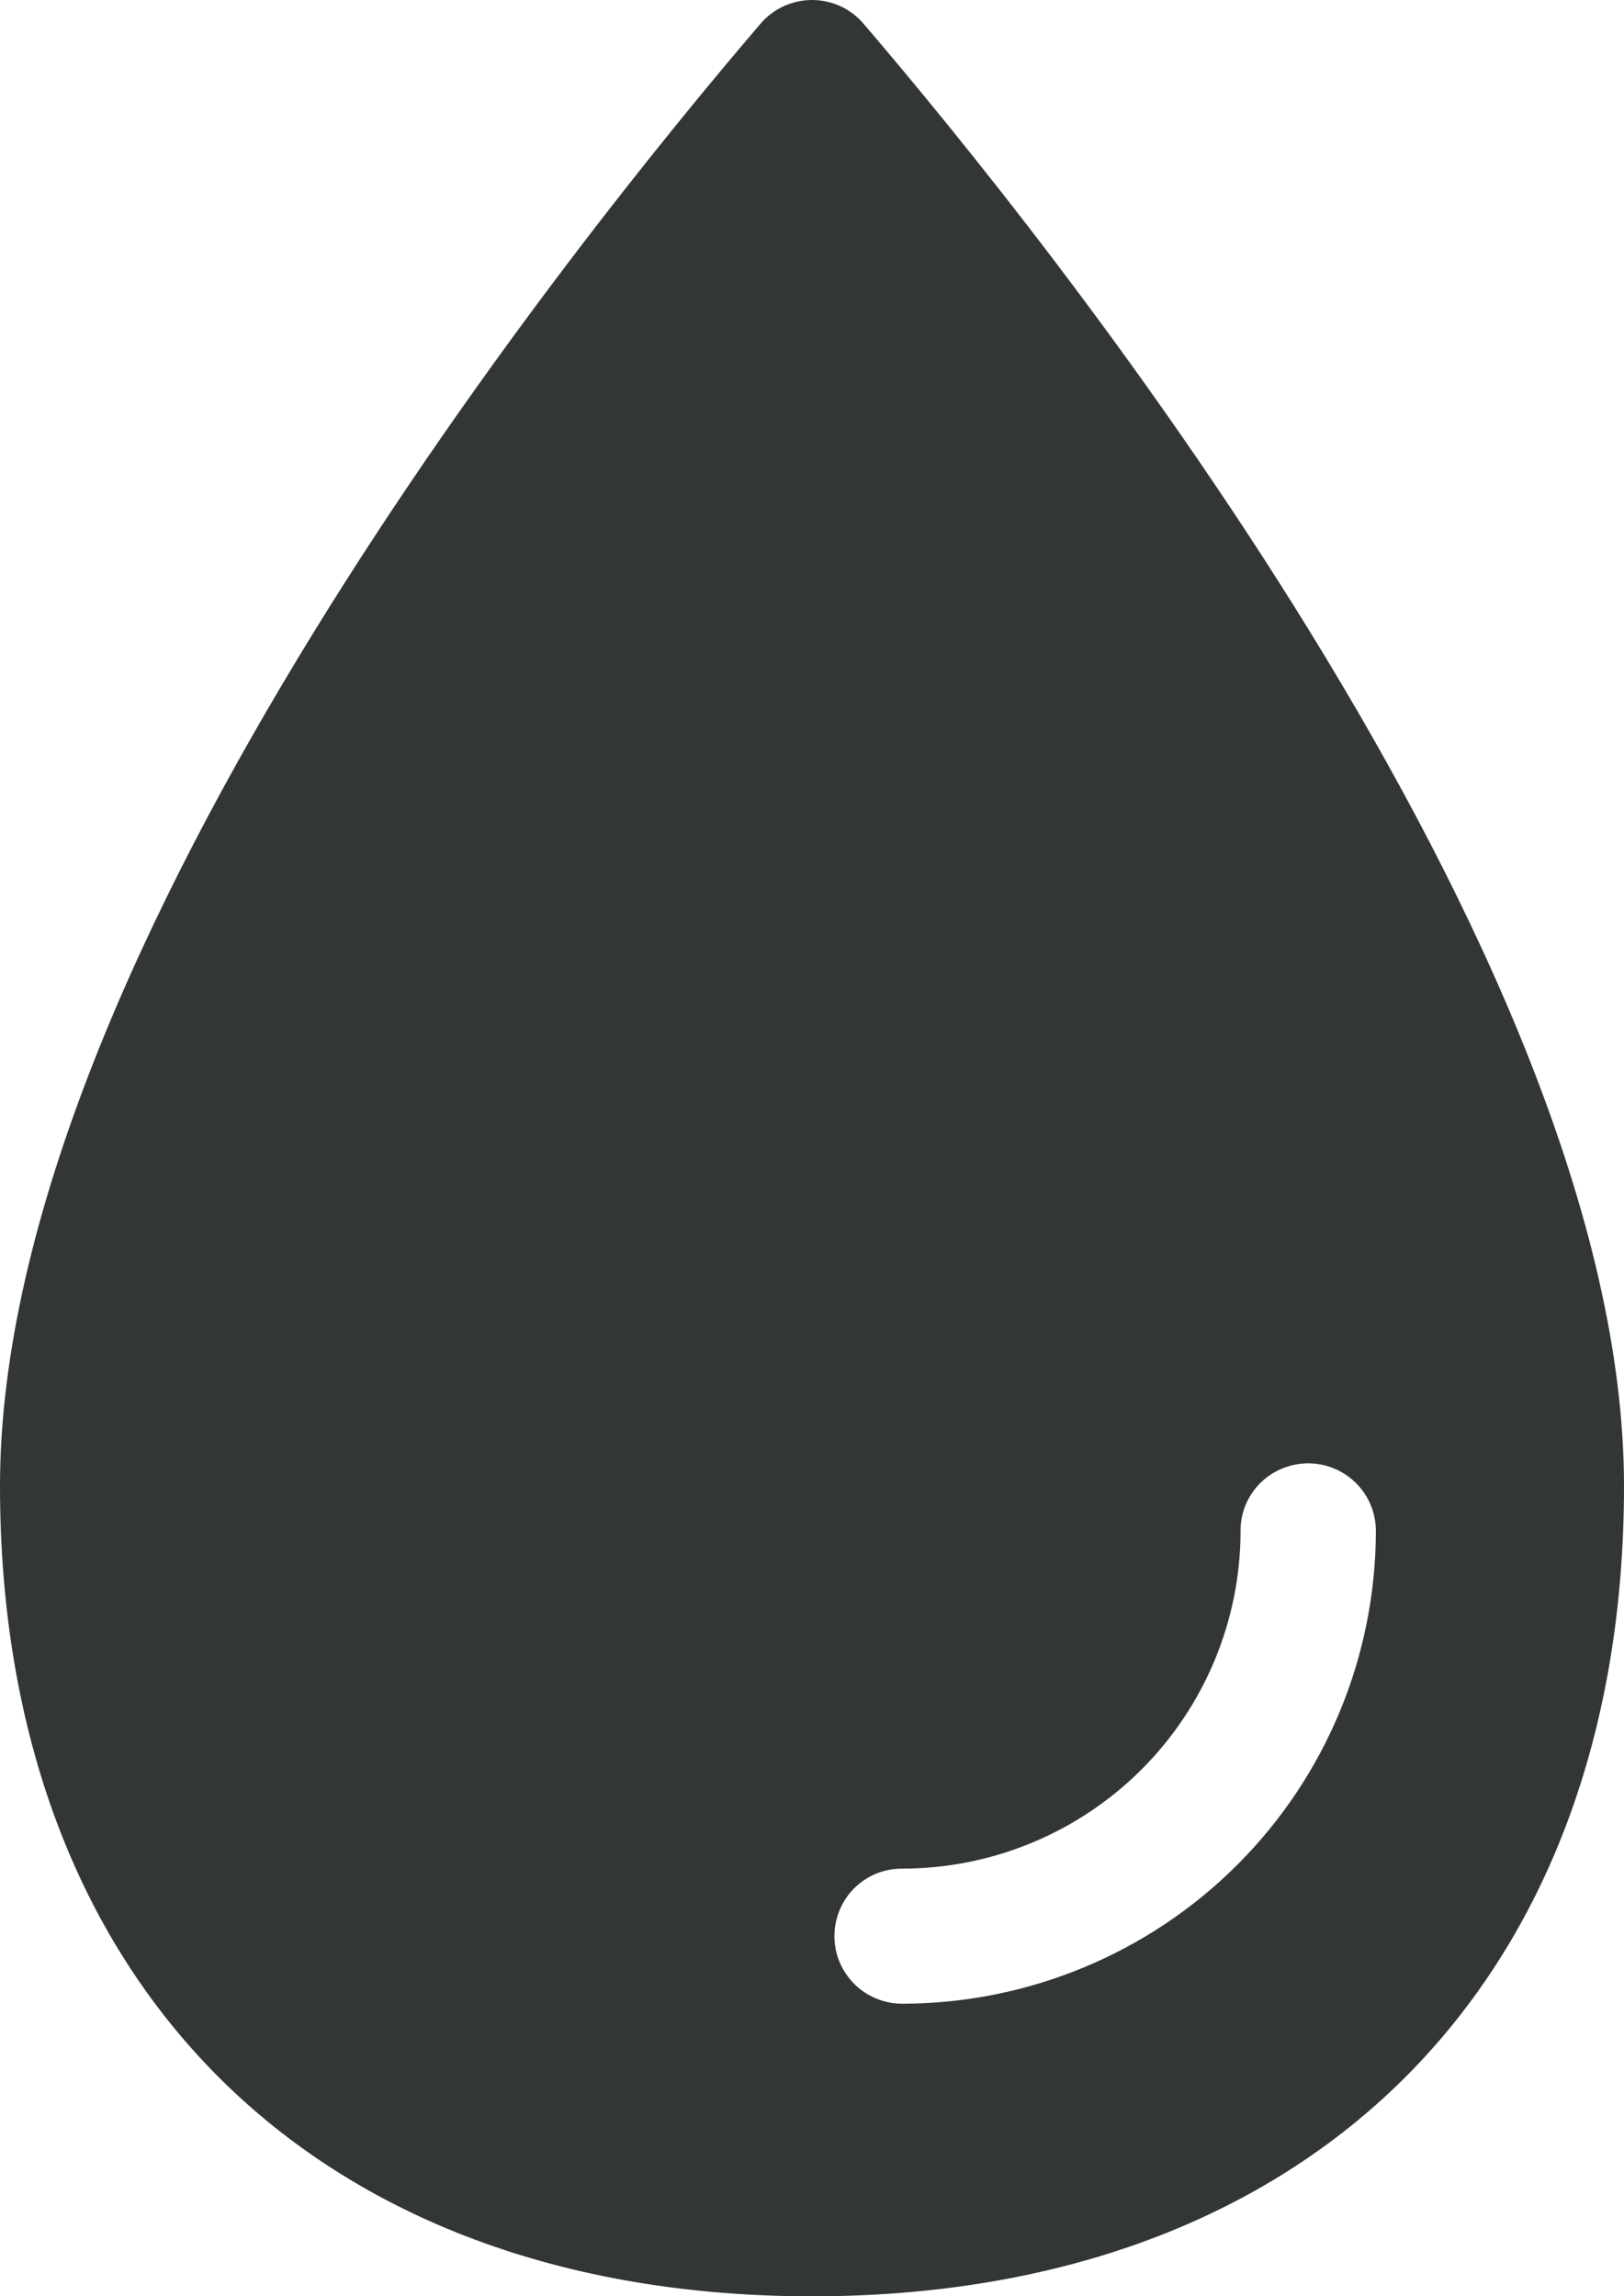 <svg width="29" height="41" viewBox="0 0 29 41" fill="none" xmlns="http://www.w3.org/2000/svg">
<path id="Vector" d="M15.418 0.421C15.305 0.289 15.164 0.183 15.006 0.11C14.847 0.038 14.675 0 14.501 0C14.326 0 14.154 0.038 13.995 0.11C13.837 0.183 13.696 0.289 13.583 0.421C10.395 4.142 0 17.004 0 26.532C0 35.411 5.603 41 14.5 41C23.397 41 29 35.411 29 26.532C29 17.004 18.605 4.142 15.418 0.421ZM16.111 35.776C15.918 35.776 15.727 35.73 15.555 35.641C15.383 35.553 15.235 35.425 15.123 35.267C15.011 35.109 14.938 34.927 14.912 34.736C14.885 34.545 14.905 34.35 14.969 34.168C15.052 33.93 15.207 33.725 15.413 33.581C15.62 33.436 15.866 33.361 16.118 33.364C17.718 33.361 19.25 32.725 20.381 31.597C21.512 30.468 22.149 28.939 22.153 27.343C22.149 27.091 22.225 26.845 22.37 26.64C22.514 26.434 22.72 26.279 22.958 26.197C23.141 26.132 23.336 26.112 23.528 26.139C23.72 26.166 23.902 26.238 24.06 26.35C24.218 26.461 24.346 26.609 24.435 26.781C24.524 26.952 24.57 27.143 24.569 27.336C24.567 29.573 23.675 31.719 22.089 33.301C20.504 34.883 18.354 35.773 16.111 35.776Z" fill="#323634"/>
</svg>
